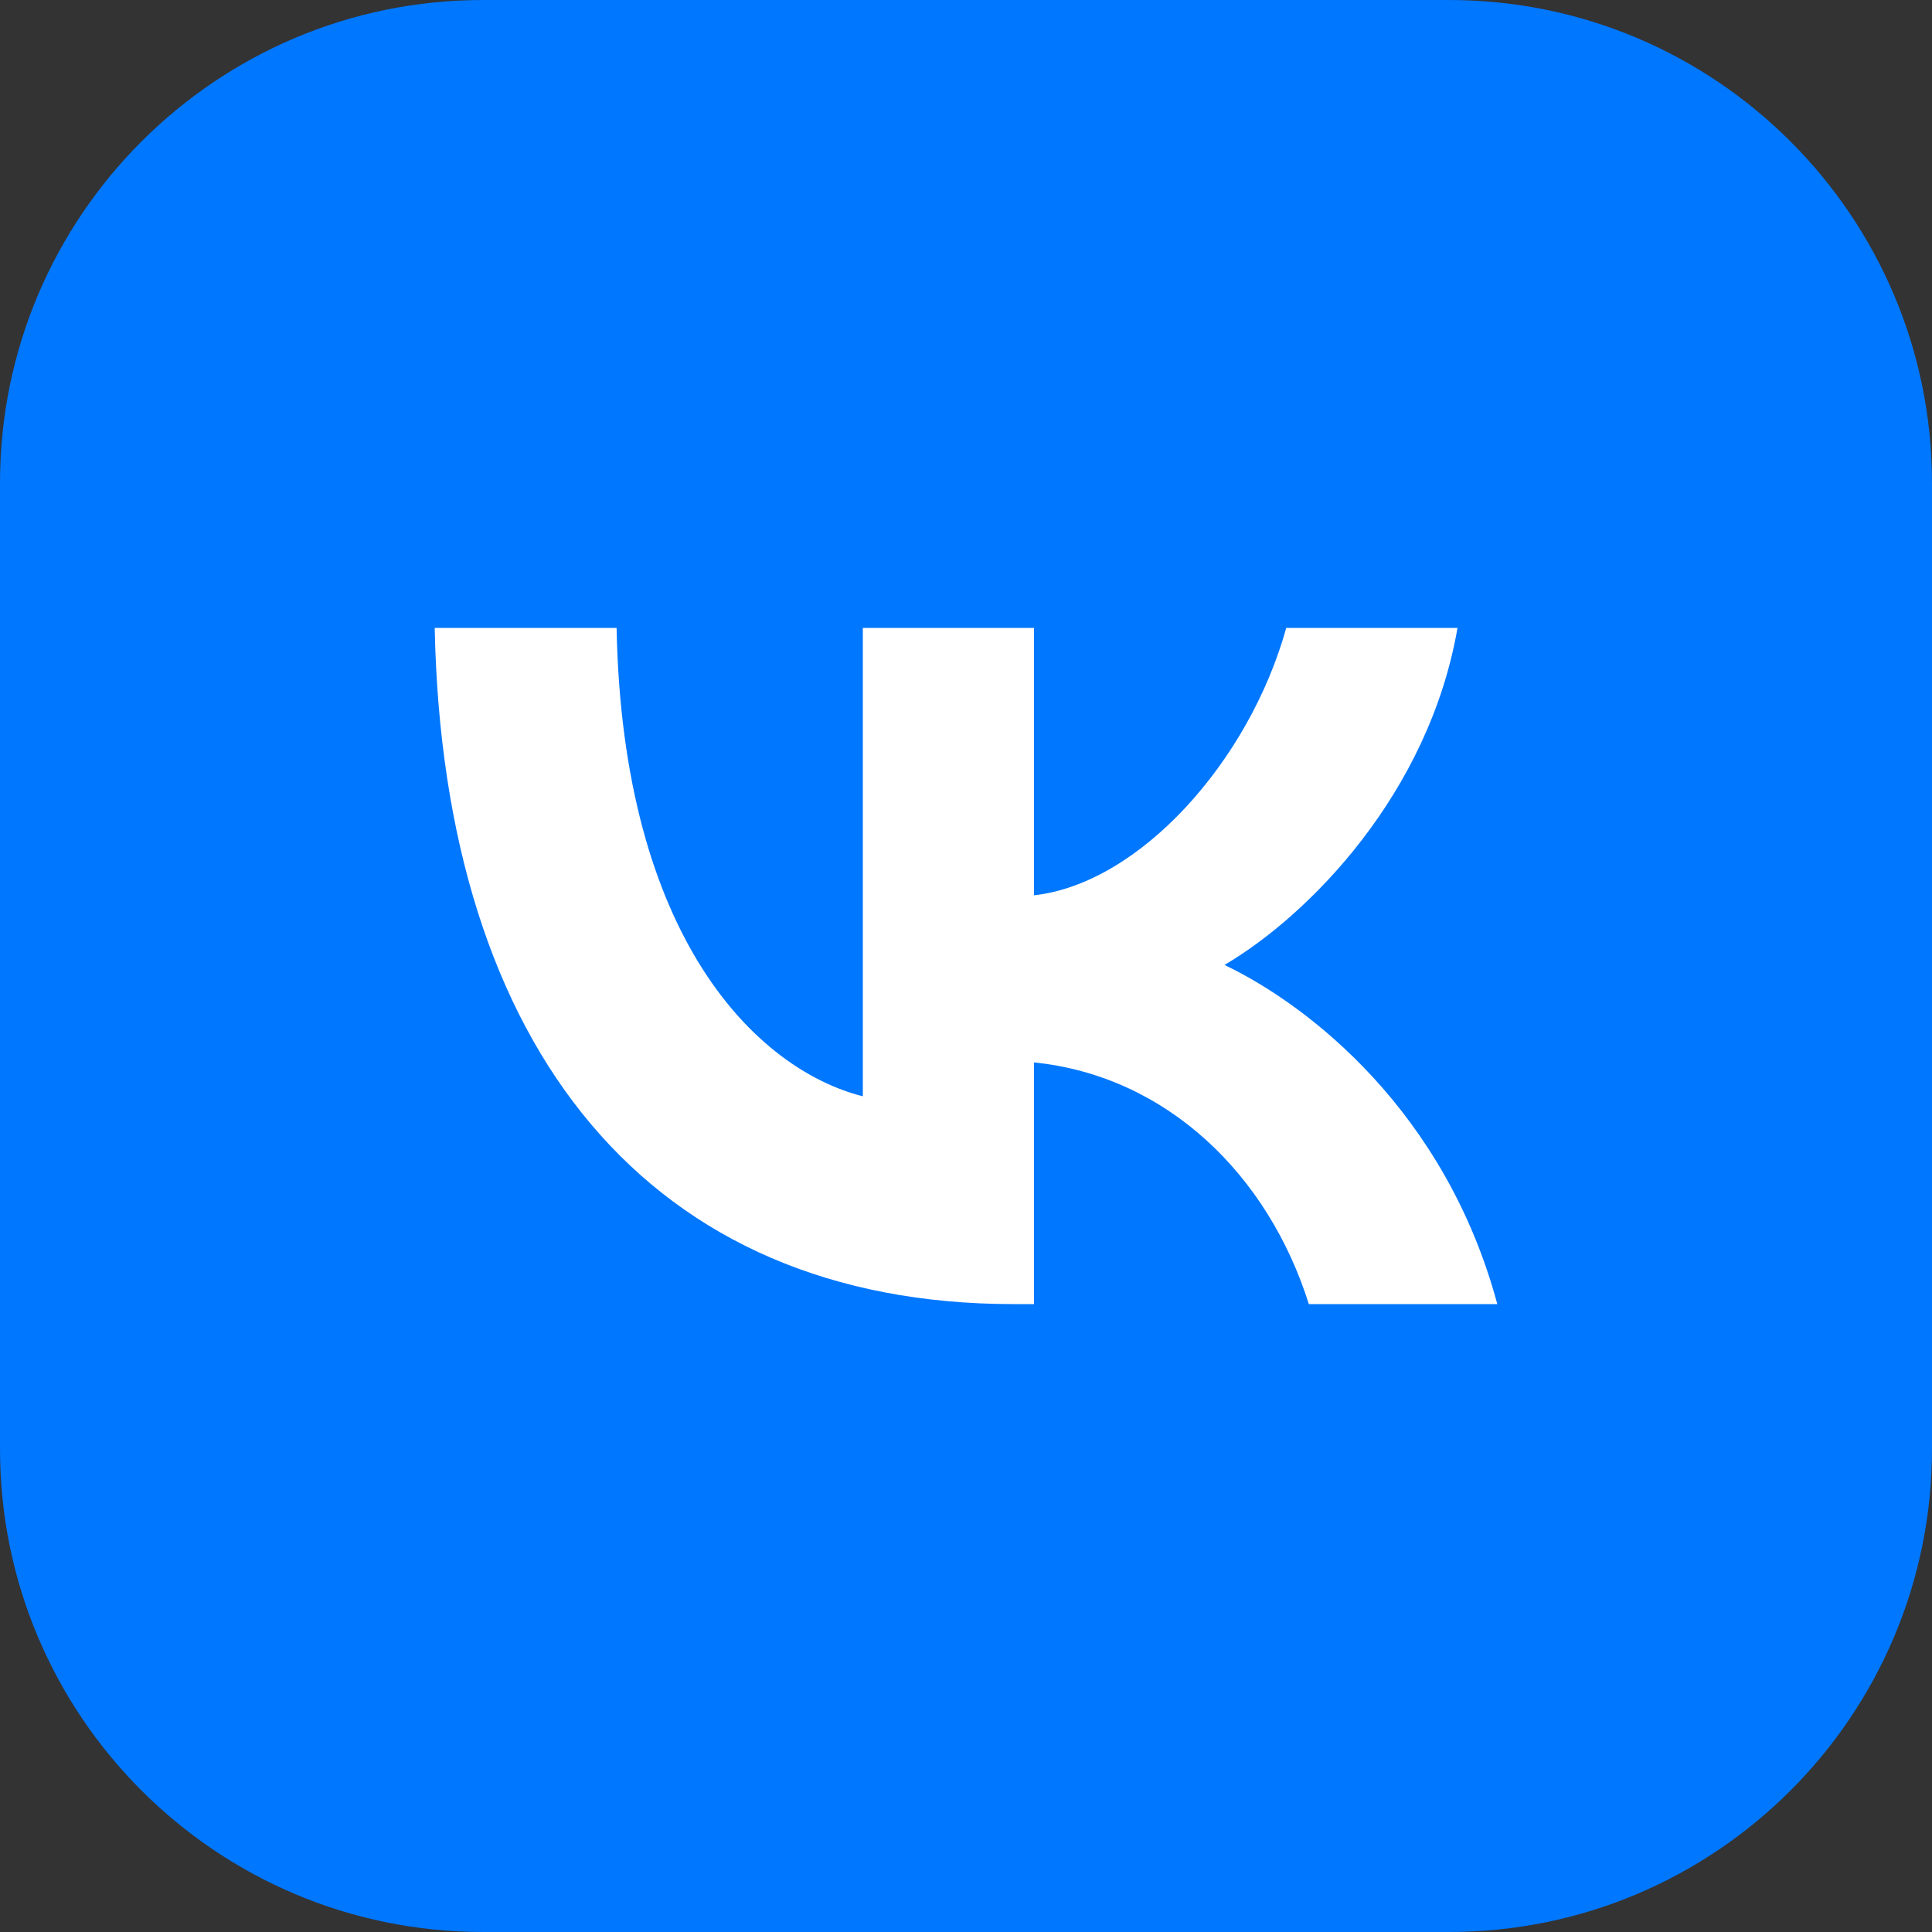 <svg xmlns:xlink="http://www.w3.org/1999/xlink" xmlns="http://www.w3.org/2000/svg" width="20" height="20" viewBox="0 0 20 20" fill="none">
                        <rect x="0" y="0" width="20" height="20" fill="#333333" stroke="none"/>
                        <path d="M0 5C0 2.239 2.239 0 5 0H15C17.761 0 20 2.239 20 5V15C20 17.761 17.761 20 15 20H5C2.239 20 0 17.761 0 15V5Z" fill="#0077FF"></path>
                        <path d="M10.491 13.5C6.733 13.5 4.589 10.872 4.5 6.5H6.383C6.444 9.709 7.832 11.069 8.932 11.349V6.5H10.704V9.268C11.79 9.149 12.93 7.887 13.315 6.5H15.088C14.792 8.21 13.556 9.471 12.676 9.989C13.556 10.41 14.964 11.51 15.5 13.5H13.549C13.13 12.169 12.085 11.139 10.704 10.998V13.5H10.491Z" fill="#FFFFFF"></path>
                    </svg>